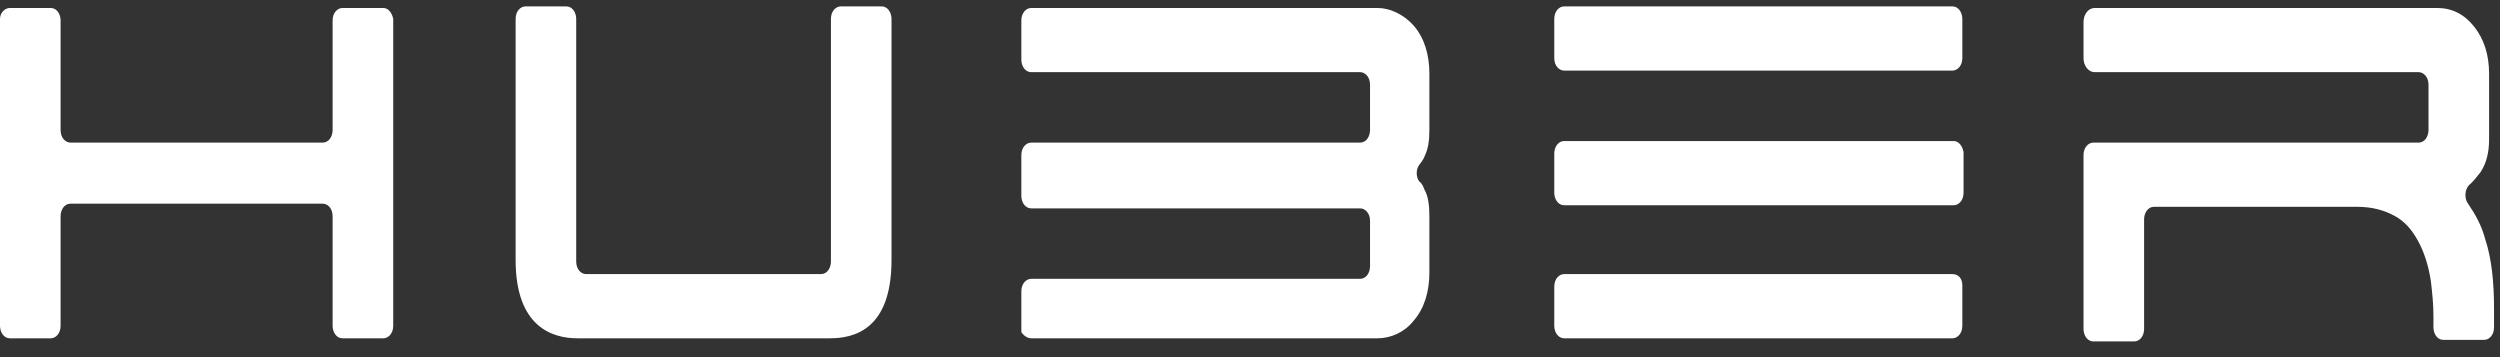 <svg width="147" height="21" viewBox="0 0 147 21" fill="none" xmlns="http://www.w3.org/2000/svg">
<rect x="0" y="0" width="147" height="21" fill="#333333" stroke="none"/>
<path d="M91.973 4.151H114.803C115.094 4.151 115.385 3.875 115.385 3.414V1.113C115.385 0.744 115.166 0.376 114.803 0.376H91.973C91.682 0.376 91.391 0.652 91.391 1.113V3.414C91.391 3.875 91.682 4.151 91.973 4.151Z" fill="white"/>
<path d="M114.803 16.117H91.973C91.682 16.117 91.391 16.393 91.391 16.854V19.156C91.391 19.524 91.609 19.892 91.973 19.892H114.803C115.094 19.892 115.385 19.616 115.385 19.156V16.762C115.385 16.393 115.166 16.117 114.803 16.117Z" fill="white"/>
<path d="M60.637 19.892H80.995C81.794 19.892 82.594 19.524 83.103 18.88C83.757 18.143 84.048 17.131 84.048 16.026V12.712C84.048 12.068 83.975 11.515 83.757 11.147C83.685 10.963 83.612 10.779 83.466 10.687C83.248 10.411 83.248 9.95 83.466 9.674C83.539 9.582 83.685 9.398 83.757 9.214C83.975 8.754 84.048 8.293 84.048 7.649V4.335C84.048 3.23 83.757 2.218 83.103 1.481C82.521 0.837 81.722 0.469 80.995 0.469H60.637C60.346 0.469 60.055 0.745 60.055 1.205V3.507C60.055 3.875 60.273 4.243 60.637 4.243H79.977C80.267 4.243 80.558 4.519 80.558 4.979V7.649C80.558 8.017 80.34 8.385 79.977 8.385H60.637C60.346 8.385 60.055 8.662 60.055 9.122V11.515C60.055 11.883 60.273 12.252 60.637 12.252H79.977C80.267 12.252 80.558 12.528 80.558 12.988V15.658C80.558 16.026 80.34 16.394 79.977 16.394H60.637C60.346 16.394 60.055 16.67 60.055 17.131V19.524C60.055 19.524 60.273 19.892 60.637 19.892Z" fill="white"/>
<path d="M22.539 0.469H20.14C19.849 0.469 19.558 0.745 19.558 1.205V7.649C19.558 8.017 19.34 8.385 18.976 8.385H4.144C3.853 8.385 3.563 8.109 3.563 7.649V1.205C3.563 0.837 3.345 0.469 2.981 0.469H0.582C0.291 0.469 0 0.745 0 1.113V19.156C0 19.524 0.218 19.892 0.582 19.892H2.981C3.272 19.892 3.563 19.616 3.563 19.156V12.712C3.563 12.344 3.781 11.976 4.144 11.976H18.976C19.267 11.976 19.558 12.252 19.558 12.712V19.156C19.558 19.524 19.776 19.892 20.14 19.892H22.539C22.83 19.892 23.121 19.616 23.121 19.156V1.113C23.048 0.745 22.83 0.469 22.539 0.469Z" fill="white"/>
<path d="M33.954 19.892H48.786C50.167 19.892 52.421 19.431 52.421 15.289V1.112C52.421 0.744 52.203 0.376 51.84 0.376H49.44C49.149 0.376 48.859 0.652 48.859 1.112V15.381C48.859 15.749 48.641 16.117 48.277 16.117H34.463C34.172 16.117 33.881 15.841 33.881 15.381V1.112C33.881 0.744 33.663 0.376 33.299 0.376H30.9C30.609 0.376 30.319 0.652 30.319 1.112V15.289C30.319 19.247 32.5 19.892 33.954 19.892Z" fill="white"/>
<path d="M114.876 8.293H91.973C91.682 8.293 91.391 8.569 91.391 9.03V11.332C91.391 11.7 91.609 12.068 91.973 12.068H114.876C115.166 12.068 115.457 11.792 115.457 11.332V8.938C115.385 8.569 115.166 8.293 114.876 8.293Z" fill="white"/>
<path d="M146.14 14.093C145.922 13.264 145.559 12.62 145.122 11.976C144.904 11.699 144.904 11.147 145.195 10.871C145.413 10.687 145.631 10.411 145.849 10.134C146.213 9.582 146.358 8.938 146.358 8.201V4.335C146.358 3.23 146.067 2.31 145.486 1.573C144.904 0.837 144.177 0.469 143.305 0.469H123.165C122.801 0.469 122.511 0.837 122.511 1.297V3.414C122.511 3.875 122.801 4.243 123.165 4.243H142.214C142.505 4.243 142.796 4.519 142.796 4.979V7.649C142.796 8.017 142.578 8.385 142.214 8.385H123.092C122.801 8.385 122.511 8.662 122.511 9.122V19.34C122.511 19.708 122.729 20.076 123.092 20.076H125.492C125.782 20.076 126.073 19.8 126.073 19.34V12.896C126.073 12.528 126.291 12.16 126.655 12.16H138.579C139.451 12.16 140.178 12.344 140.833 12.712C141.342 12.988 141.778 13.448 142.141 14.093C142.505 14.737 142.796 15.566 142.941 16.578C143.014 17.223 143.087 17.867 143.087 18.604V19.248C143.087 19.616 143.305 19.984 143.668 19.984H146.067C146.358 19.984 146.649 19.708 146.649 19.248V18.143C146.649 16.578 146.504 15.197 146.14 14.093Z" fill="white"/>
</svg>
